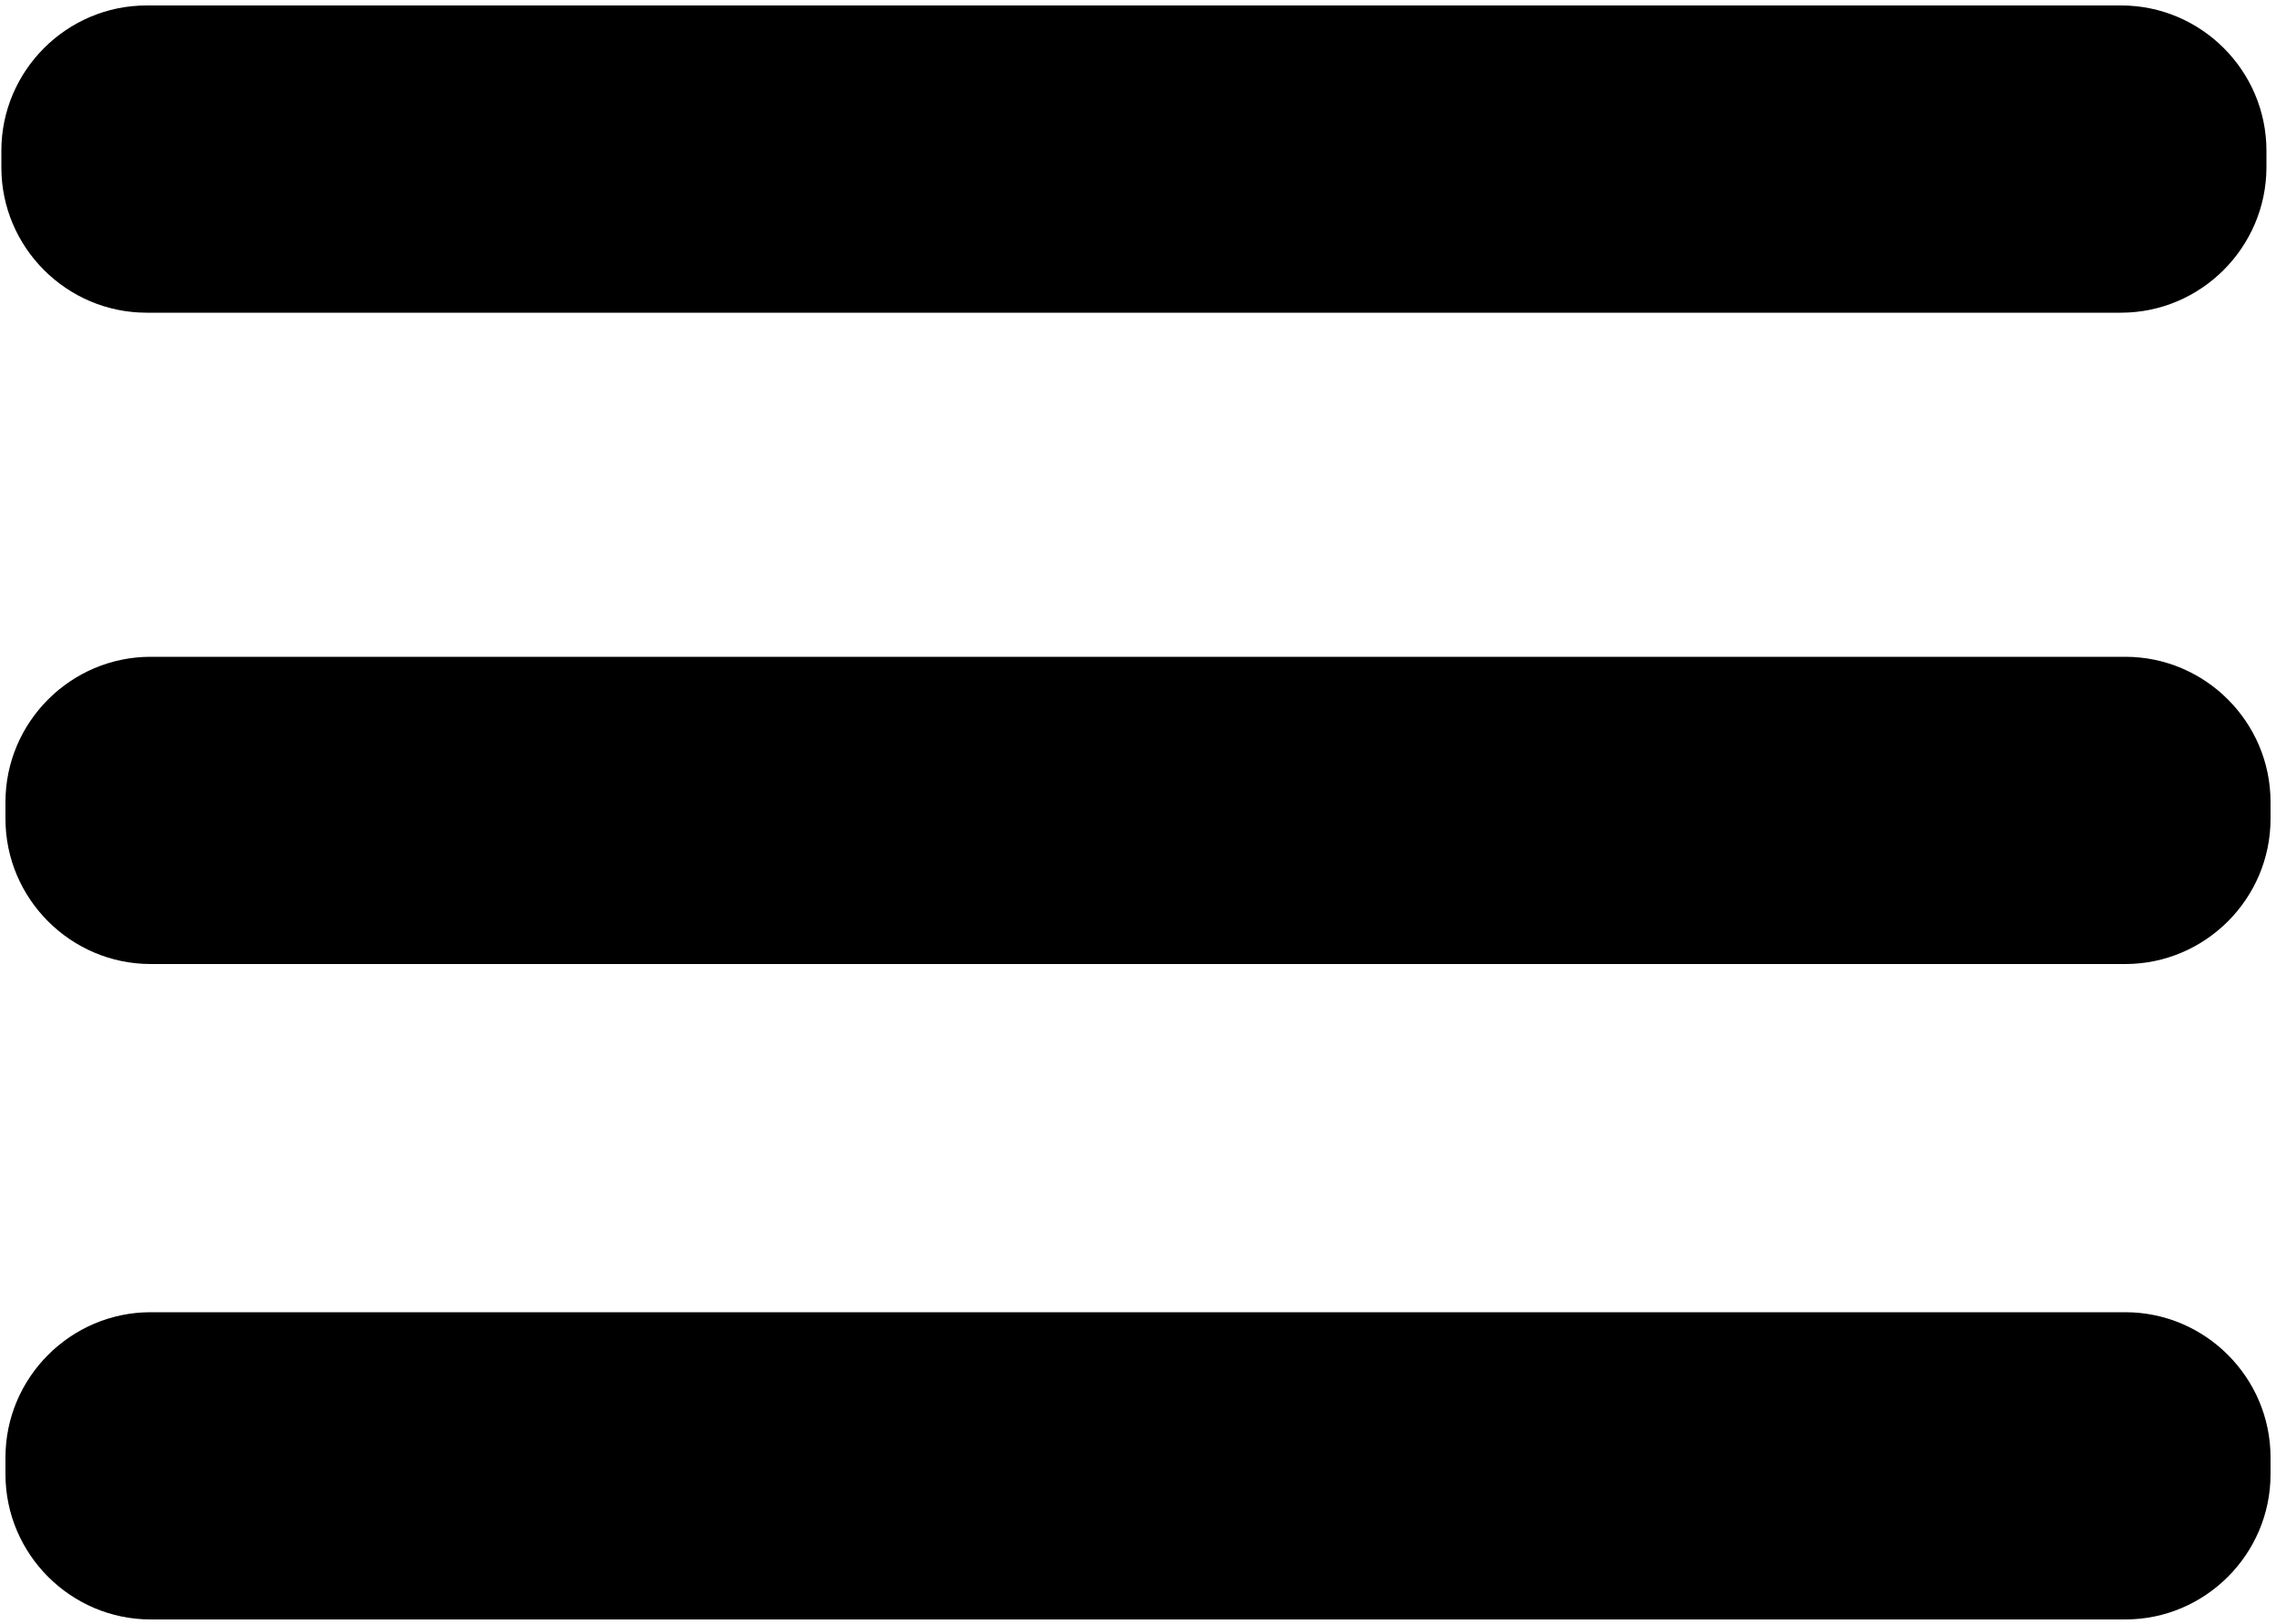 <svg version="1.1" xmlns="http://www.w3.org/2000/svg" xmlns:xlink="http://www.w3.org/1999/xlink" x="0px" y="0px"
	 viewBox="0 0 100 71.35" style="enable-background:new 0 0 100 71.35;" xml:space="preserve">
<path d="M93.19,13.74H6.44c-3.51,0-6.38-2.87-6.38-6.38l0-0.74c0-3.51,2.87-6.38,6.38-6.38h86.76c3.51,0,6.38,2.87,6.38,6.38v0.74
	C99.57,10.87,96.7,13.74,93.19,13.74z"/>
<path d="M93.38,42.36H6.62c-3.51,0-6.38-2.87-6.38-6.38v-0.74c0-3.51,2.87-6.38,6.38-6.38h86.76c3.51,0,6.38,2.87,6.38,6.38v0.74
	C99.76,39.49,96.89,42.36,93.38,42.36z"/>
<path d="M93.38,71.16H6.62c-3.51,0-6.38-2.87-6.38-6.38v-0.74c0-3.51,2.87-6.38,6.38-6.38h86.76c3.51,0,6.38,2.87,6.38,6.38v0.74
	C99.76,68.29,96.89,71.16,93.38,71.16z"/>
</svg>
